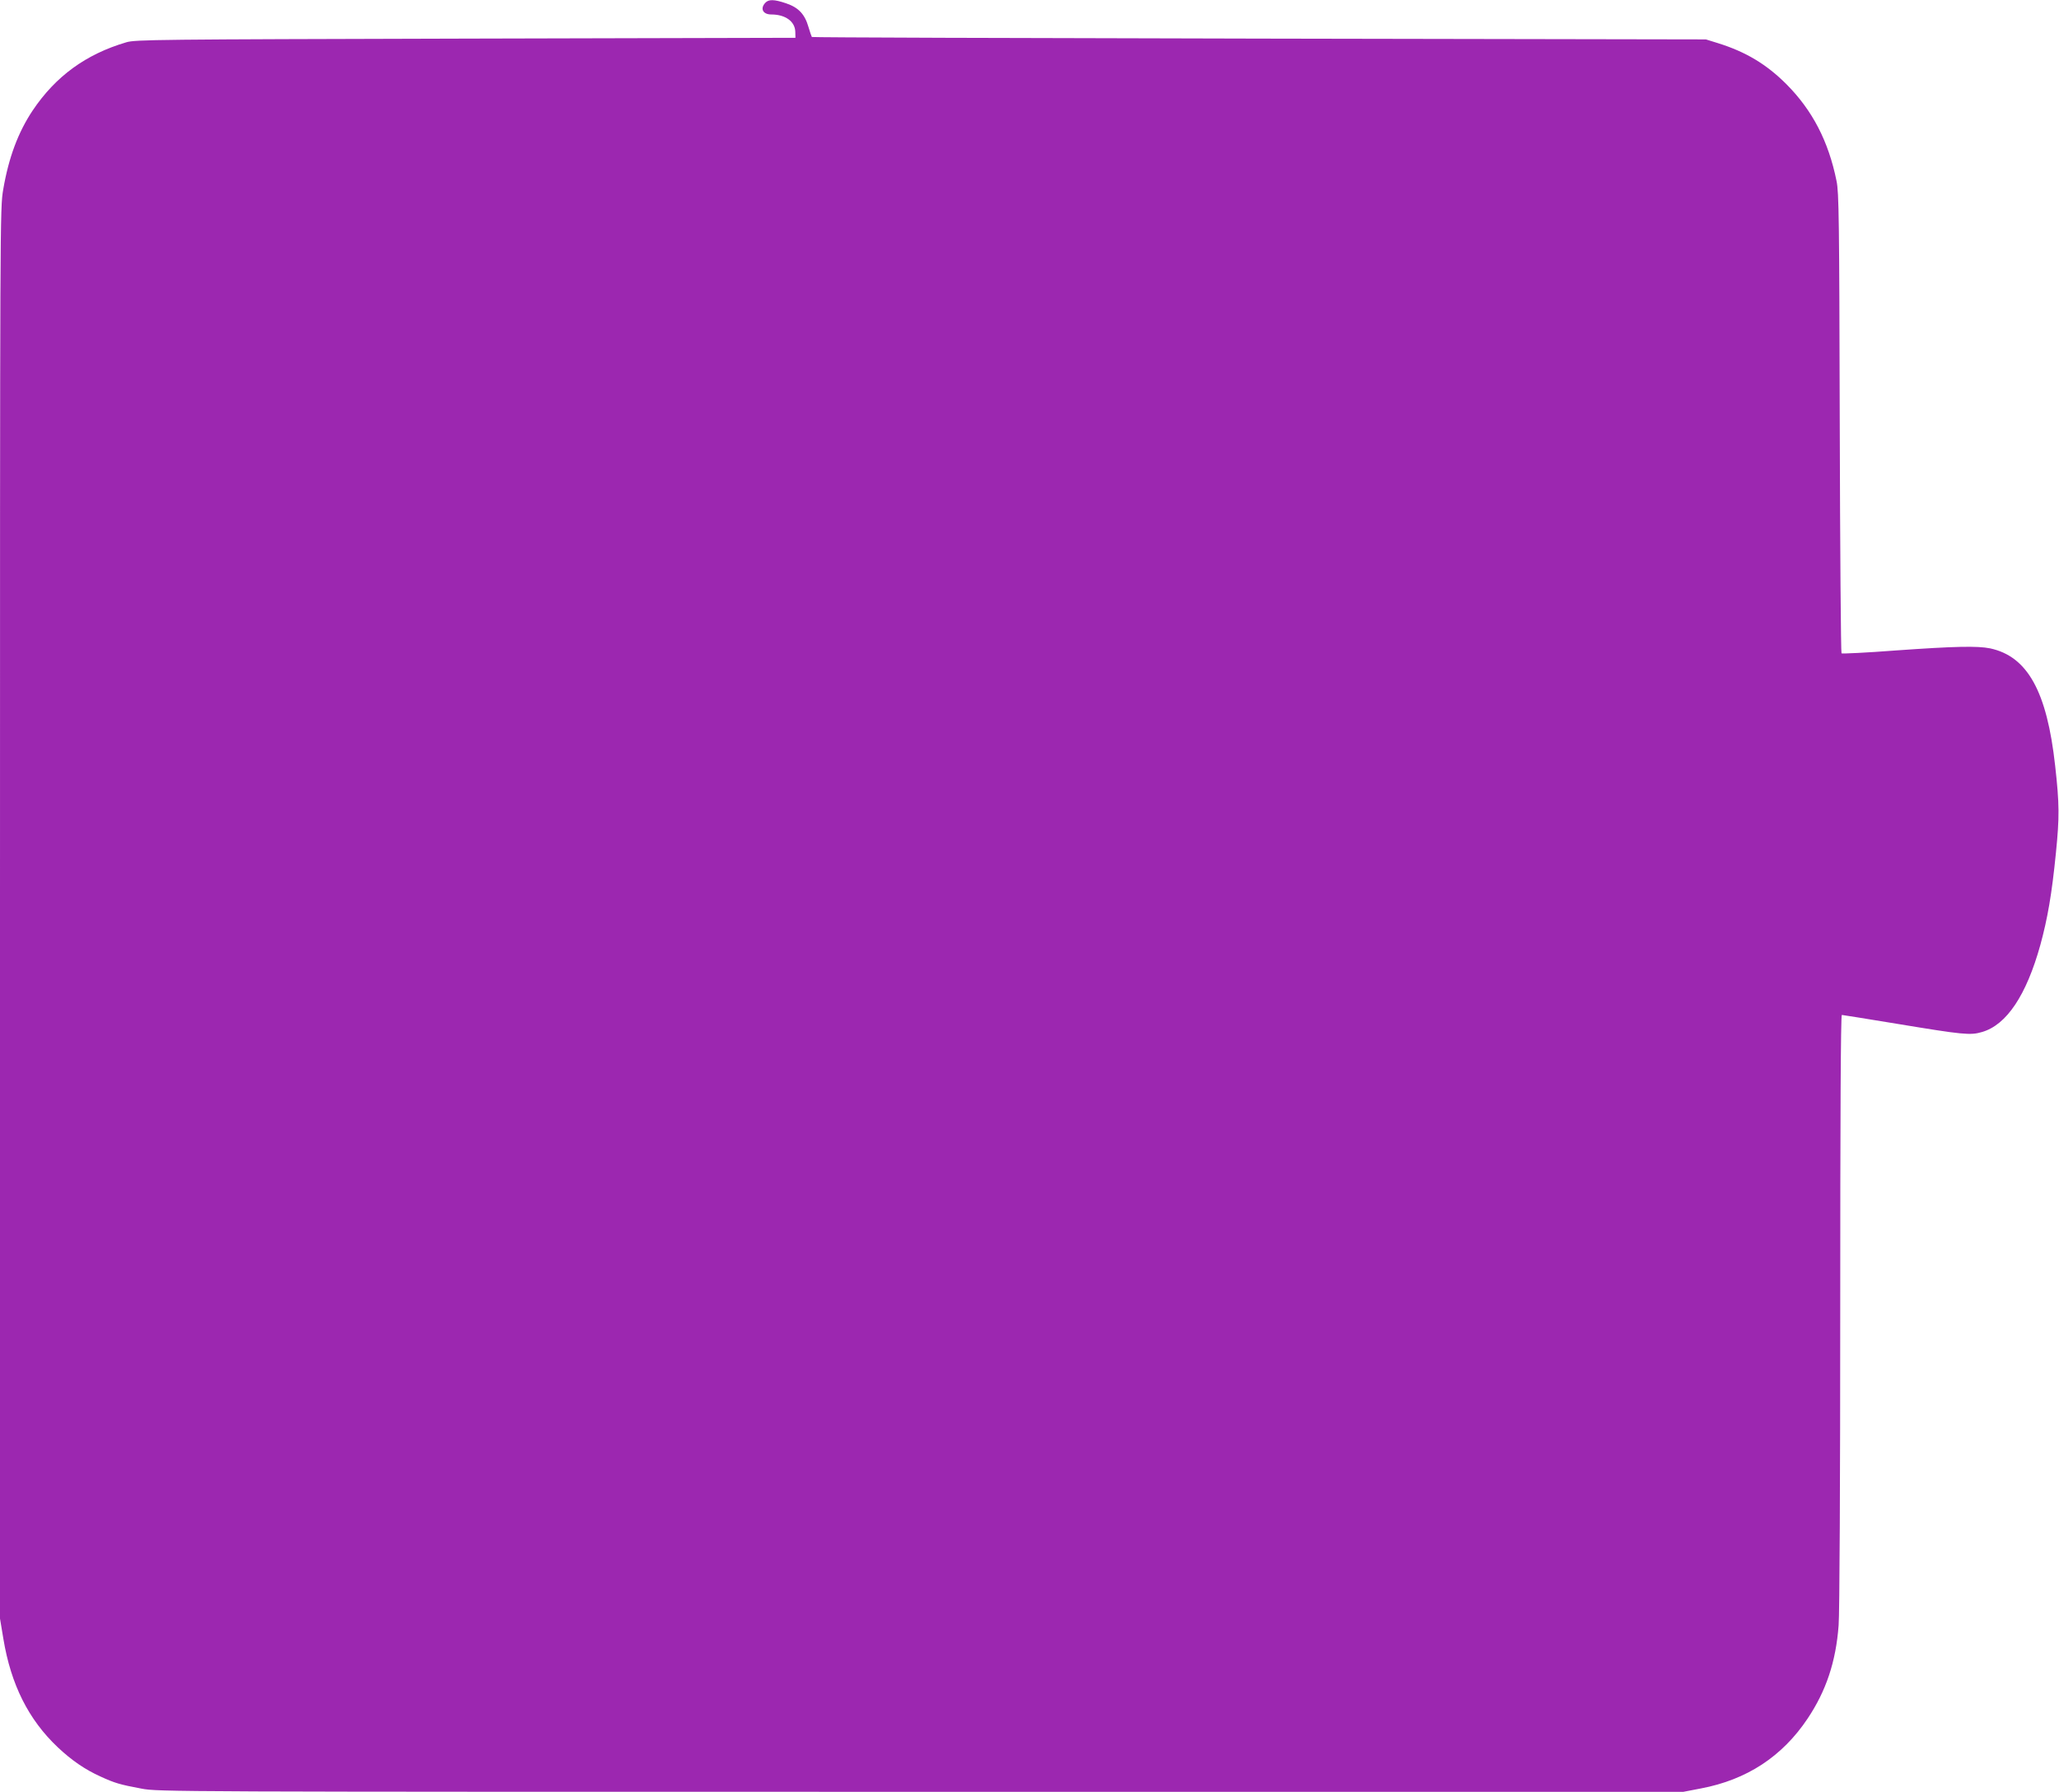 <?xml version="1.0" standalone="no"?>
<!DOCTYPE svg PUBLIC "-//W3C//DTD SVG 20010904//EN"
 "http://www.w3.org/TR/2001/REC-SVG-20010904/DTD/svg10.dtd">
<svg version="1.0" xmlns="http://www.w3.org/2000/svg"
 width="1280pt" height="1114pt" viewBox="0 0 1280 1114"
 preserveAspectRatio="xMidYMid meet">
<g transform="translate(0,1114) scale(0.1,-0.1)"
fill="#9c27b0" stroke="none">
<path d="M4757 11122 c-33 -36 -14 -72 38 -72 87 0 147 -43 149 -107 l1 -38
-2050 -5 c-1925 -5 -2054 -6 -2110 -23 -251 -74 -439 -211 -582 -424 -90 -135
-149 -292 -183 -491 -20 -119 -20 -142 -20 -4502 l0 -4383 21 -126 c47 -284
156 -502 338 -674 86 -81 170 -139 266 -182 89 -41 121 -50 254 -75 103 -20
176 -20 4845 -20 l4741 0 109 21 c285 54 505 198 663 434 115 172 176 353 193
580 6 68 10 914 10 1958 0 1178 3 1837 10 1837 5 0 159 -25 342 -55 412 -68
457 -73 530 -51 152 44 275 228 362 541 45 165 71 313 97 574 22 220 22 301
-5 541 -51 462 -172 679 -404 729 -79 16 -220 13 -587 -13 -181 -14 -333 -21
-337 -18 -4 4 -9 648 -11 1432 -3 1270 -5 1434 -20 1505 -50 247 -150 439
-311 601 -126 126 -254 202 -427 256 l-74 23 -2777 5 c-1527 3 -2778 7 -2781
10 -2 3 -12 31 -21 62 -23 80 -62 121 -138 147 -76 26 -110 26 -131 3z"/>
</g>
</svg>
